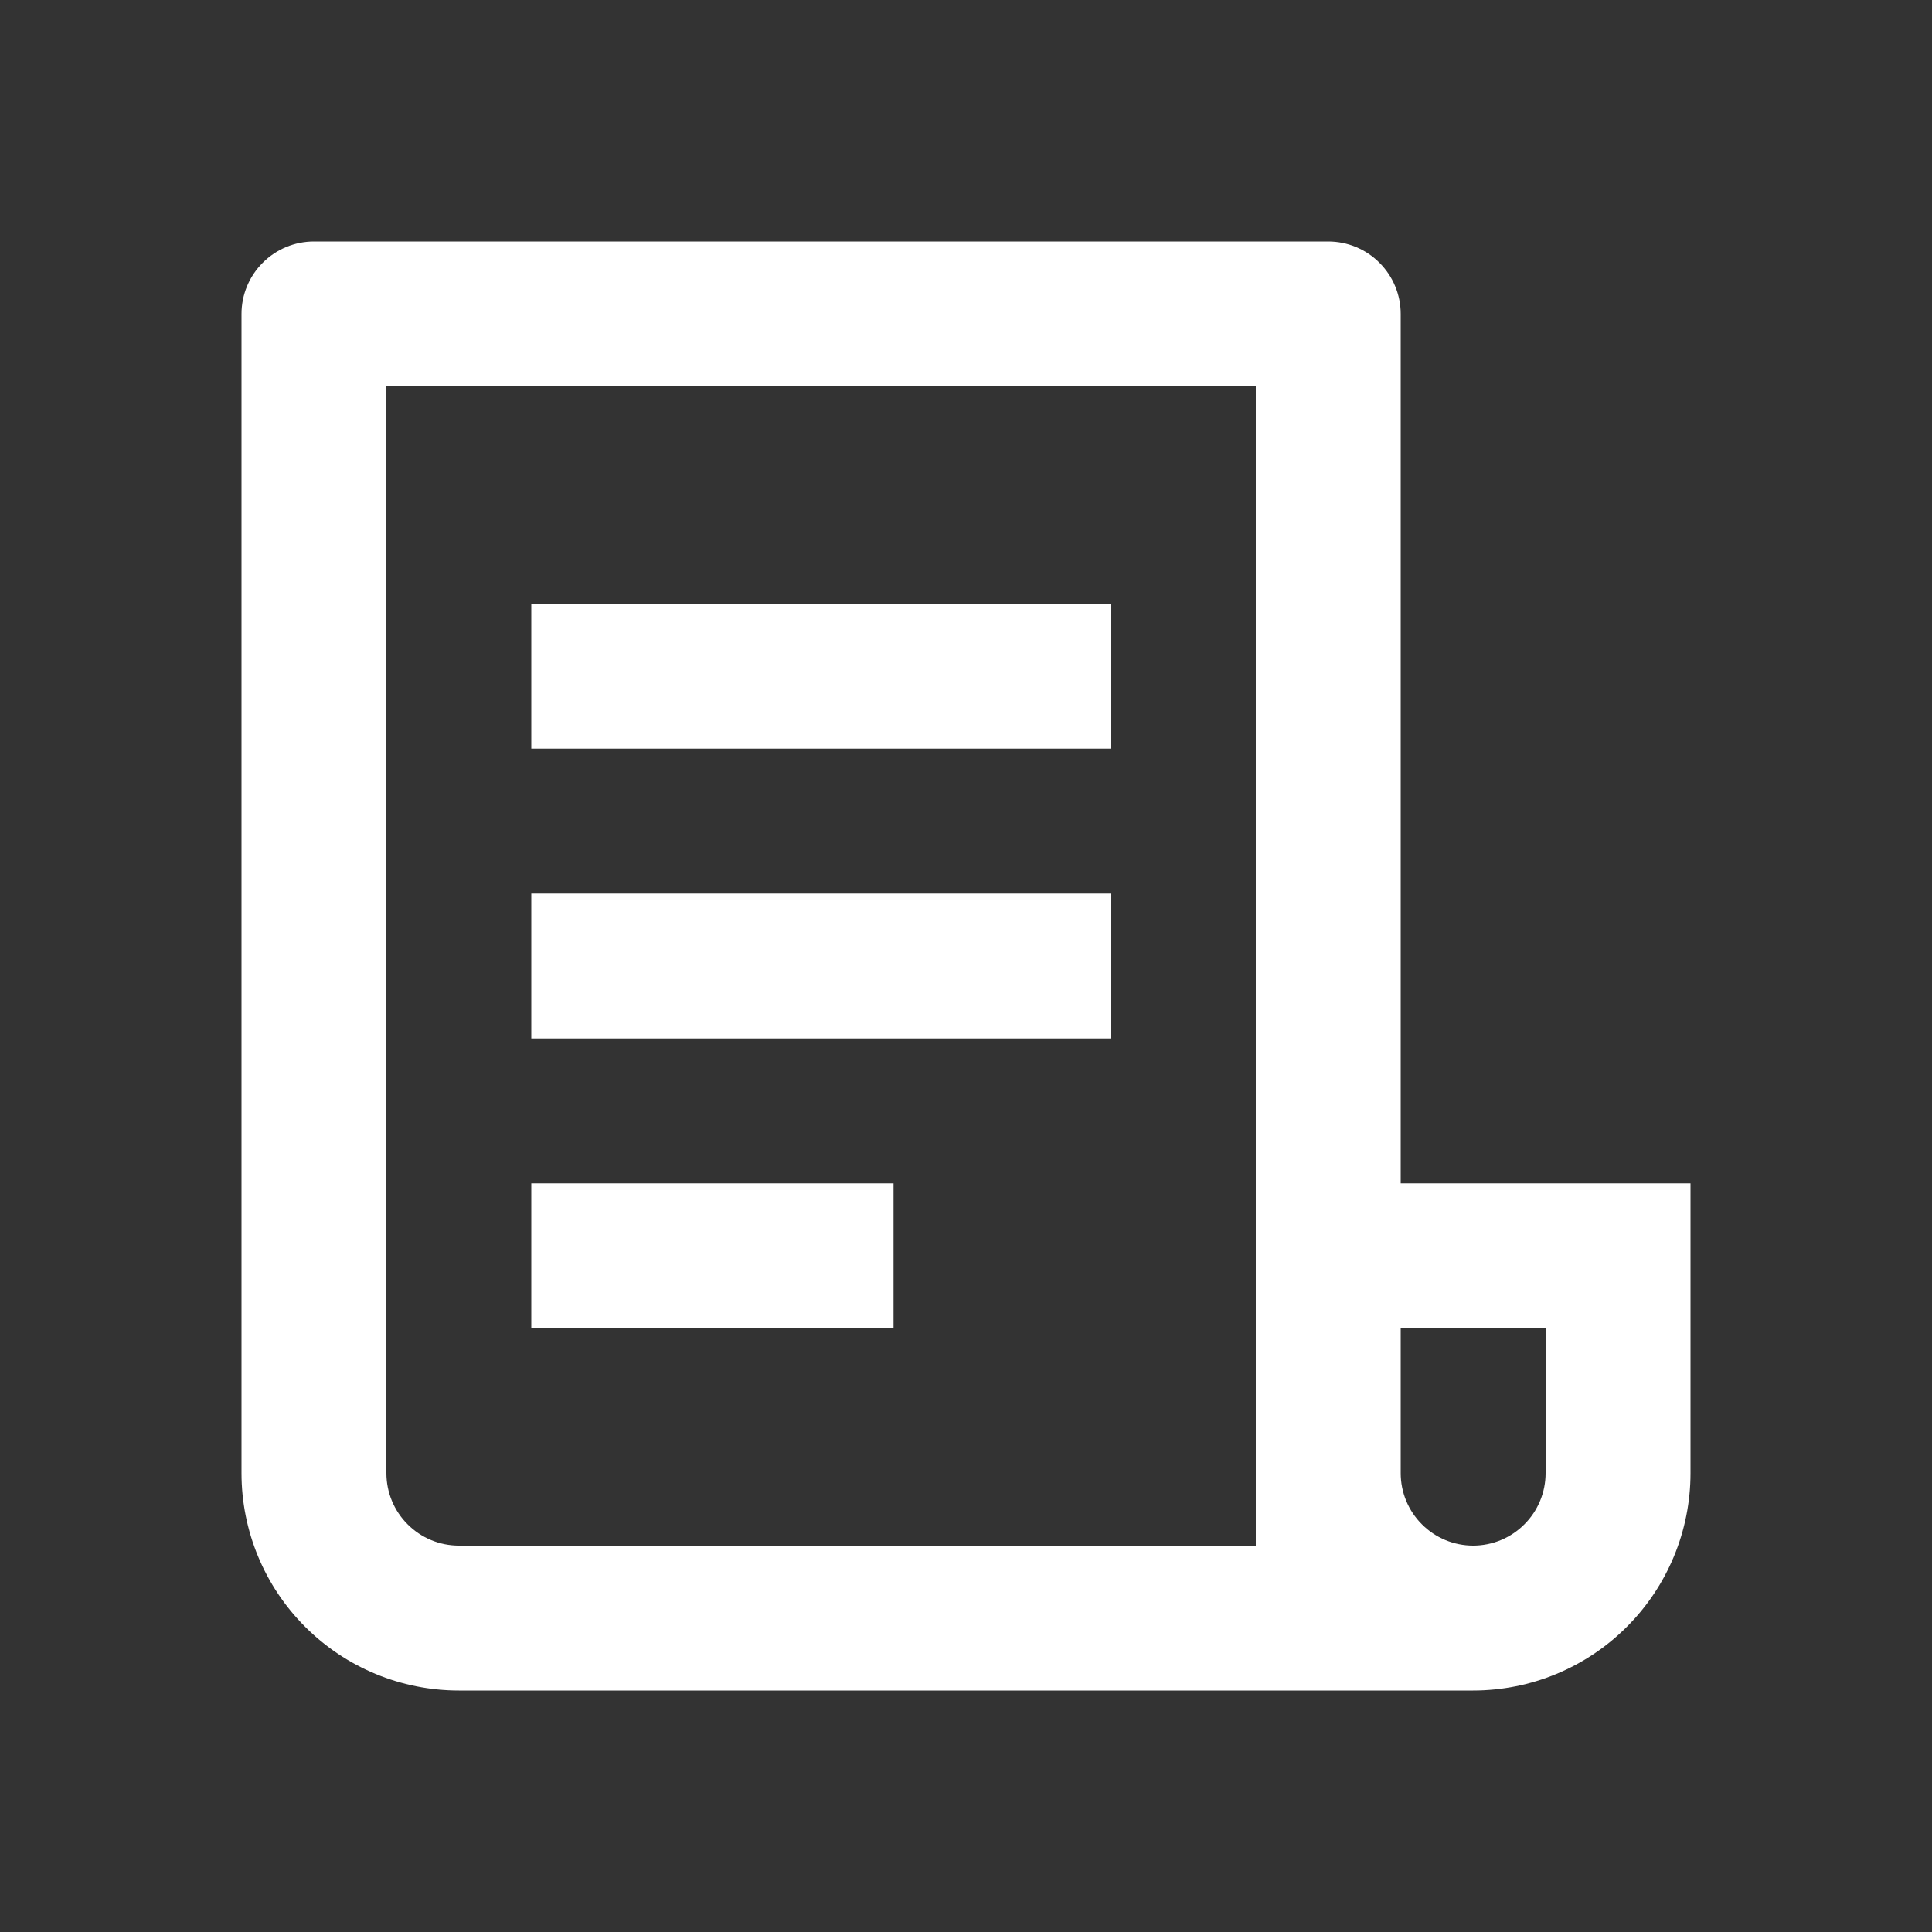 <svg width="26" height="26" viewBox="0 0 26 26" fill="none" xmlns="http://www.w3.org/2000/svg">
<rect x="0" y="0" width="26" height="26" fill="#333333" stroke="none"/>
<path d="M19.825 22.75H6.175C5.399 22.75 4.655 22.442 4.107 21.893C3.558 21.345 3.25 20.601 3.25 19.825V4.225C3.25 3.966 3.353 3.718 3.536 3.536C3.718 3.353 3.966 3.25 4.225 3.25H17.875C18.134 3.25 18.382 3.353 18.564 3.536C18.747 3.718 18.85 3.966 18.85 4.225V15.925H22.75V19.825C22.75 20.601 22.442 21.345 21.893 21.893C21.345 22.442 20.601 22.75 19.825 22.75ZM18.85 17.875V19.825C18.85 20.084 18.953 20.332 19.136 20.514C19.318 20.697 19.566 20.8 19.825 20.8C20.084 20.8 20.332 20.697 20.514 20.514C20.697 20.332 20.8 20.084 20.8 19.825V17.875H18.85ZM16.9 20.8V5.2H5.2V19.825C5.2 20.084 5.303 20.332 5.486 20.514C5.668 20.697 5.916 20.8 6.175 20.8H16.9ZM7.15 8.125H14.95V10.075H7.15V8.125ZM7.15 12.025H14.95V13.975H7.15V12.025ZM7.15 15.925H12.025V17.875H7.15V15.925Z" fill="white"/>
</svg>
